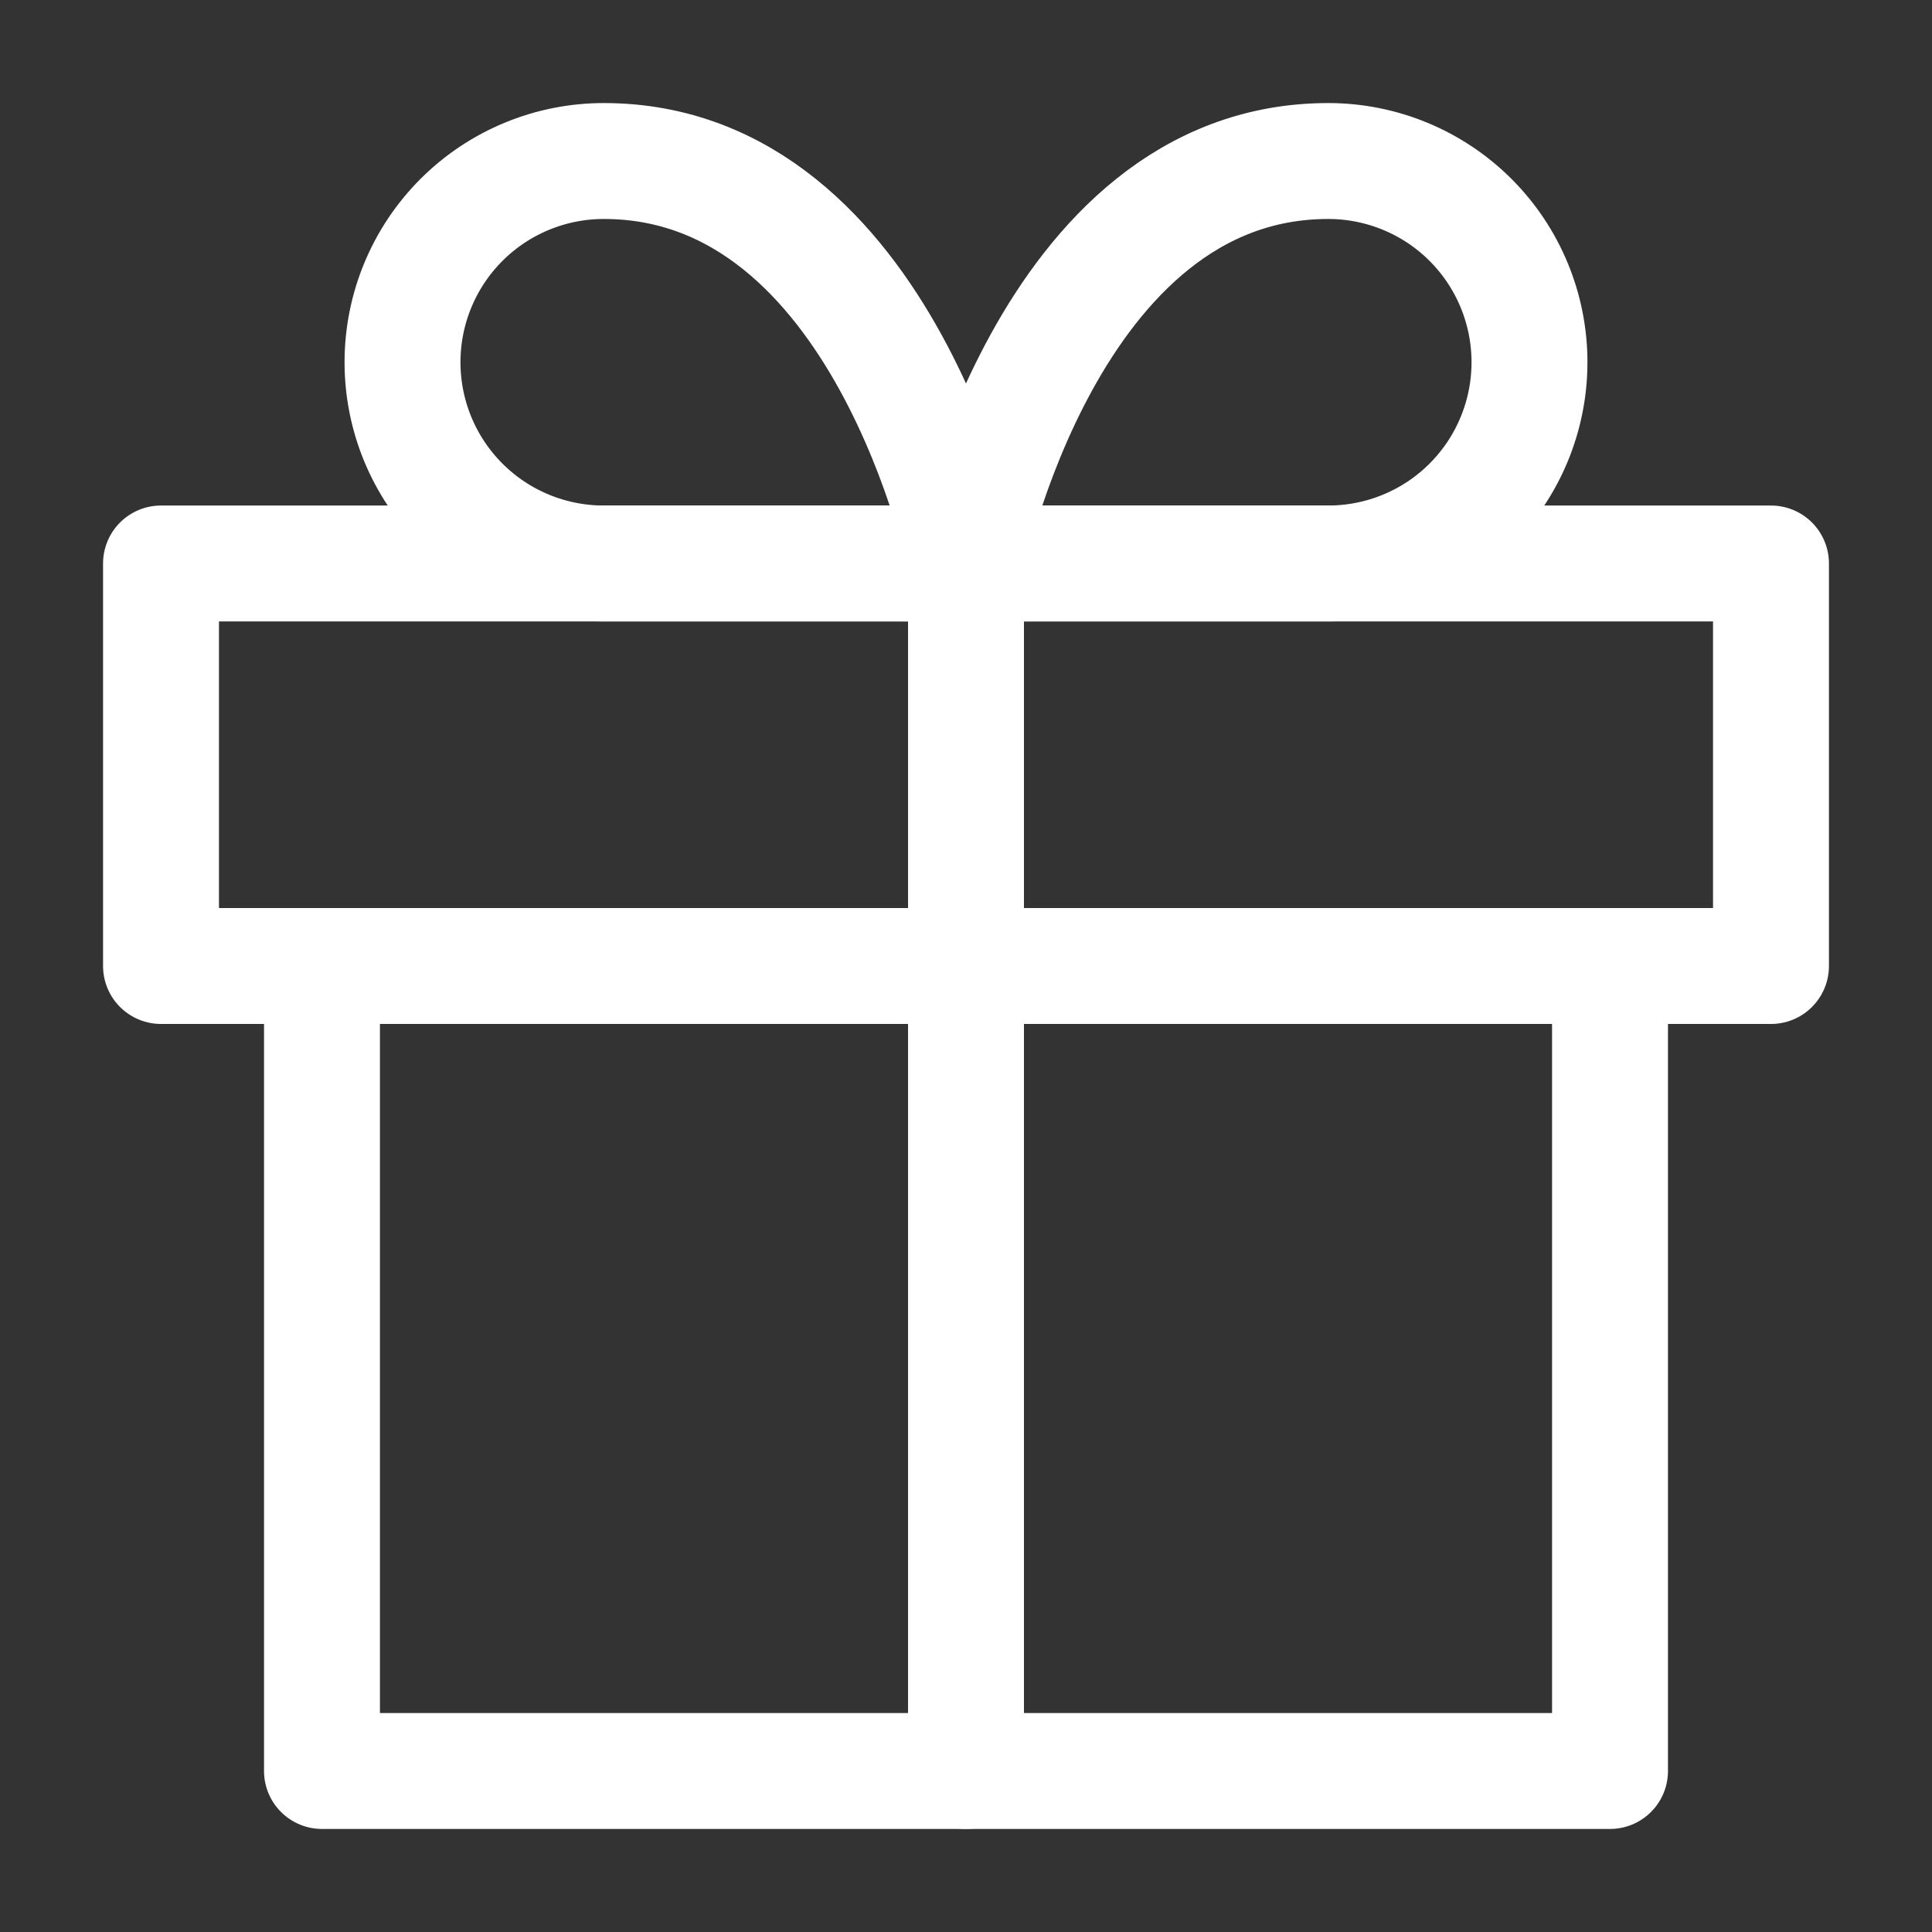 <svg width="50" height="50" viewBox="0 0 50 50" fill="none" xmlns="http://www.w3.org/2000/svg">
<rect x="0" y="0" width="50" height="50" fill="#333333" stroke="none"/>
<path d="M41.667 25V45.833H8.333V25" stroke="white" stroke-width="3" stroke-linecap="round" stroke-linejoin="round"/>
<path d="M45.833 14.583H4.167V25H45.833V14.583Z" stroke="white" stroke-width="3" stroke-linecap="round" stroke-linejoin="round"/>
<path d="M25 45.833V14.583" stroke="white" stroke-width="3" stroke-linecap="round" stroke-linejoin="round"/>
<path d="M25 14.583H34.375C35.756 14.583 37.081 14.035 38.058 13.058C39.035 12.081 39.583 10.756 39.583 9.375C39.583 7.994 39.035 6.669 38.058 5.692C37.081 4.715 35.756 4.167 34.375 4.167C27.083 4.167 25 14.583 25 14.583Z" stroke="white" stroke-width="3" stroke-linecap="round" stroke-linejoin="round"/>
<path d="M25 14.583H15.625C14.244 14.583 12.919 14.035 11.942 13.058C10.965 12.081 10.417 10.756 10.417 9.375C10.417 7.994 10.965 6.669 11.942 5.692C12.919 4.715 14.244 4.167 15.625 4.167C22.917 4.167 25 14.583 25 14.583Z" stroke="white" stroke-width="3" stroke-linecap="round" stroke-linejoin="round"/>
</svg>
